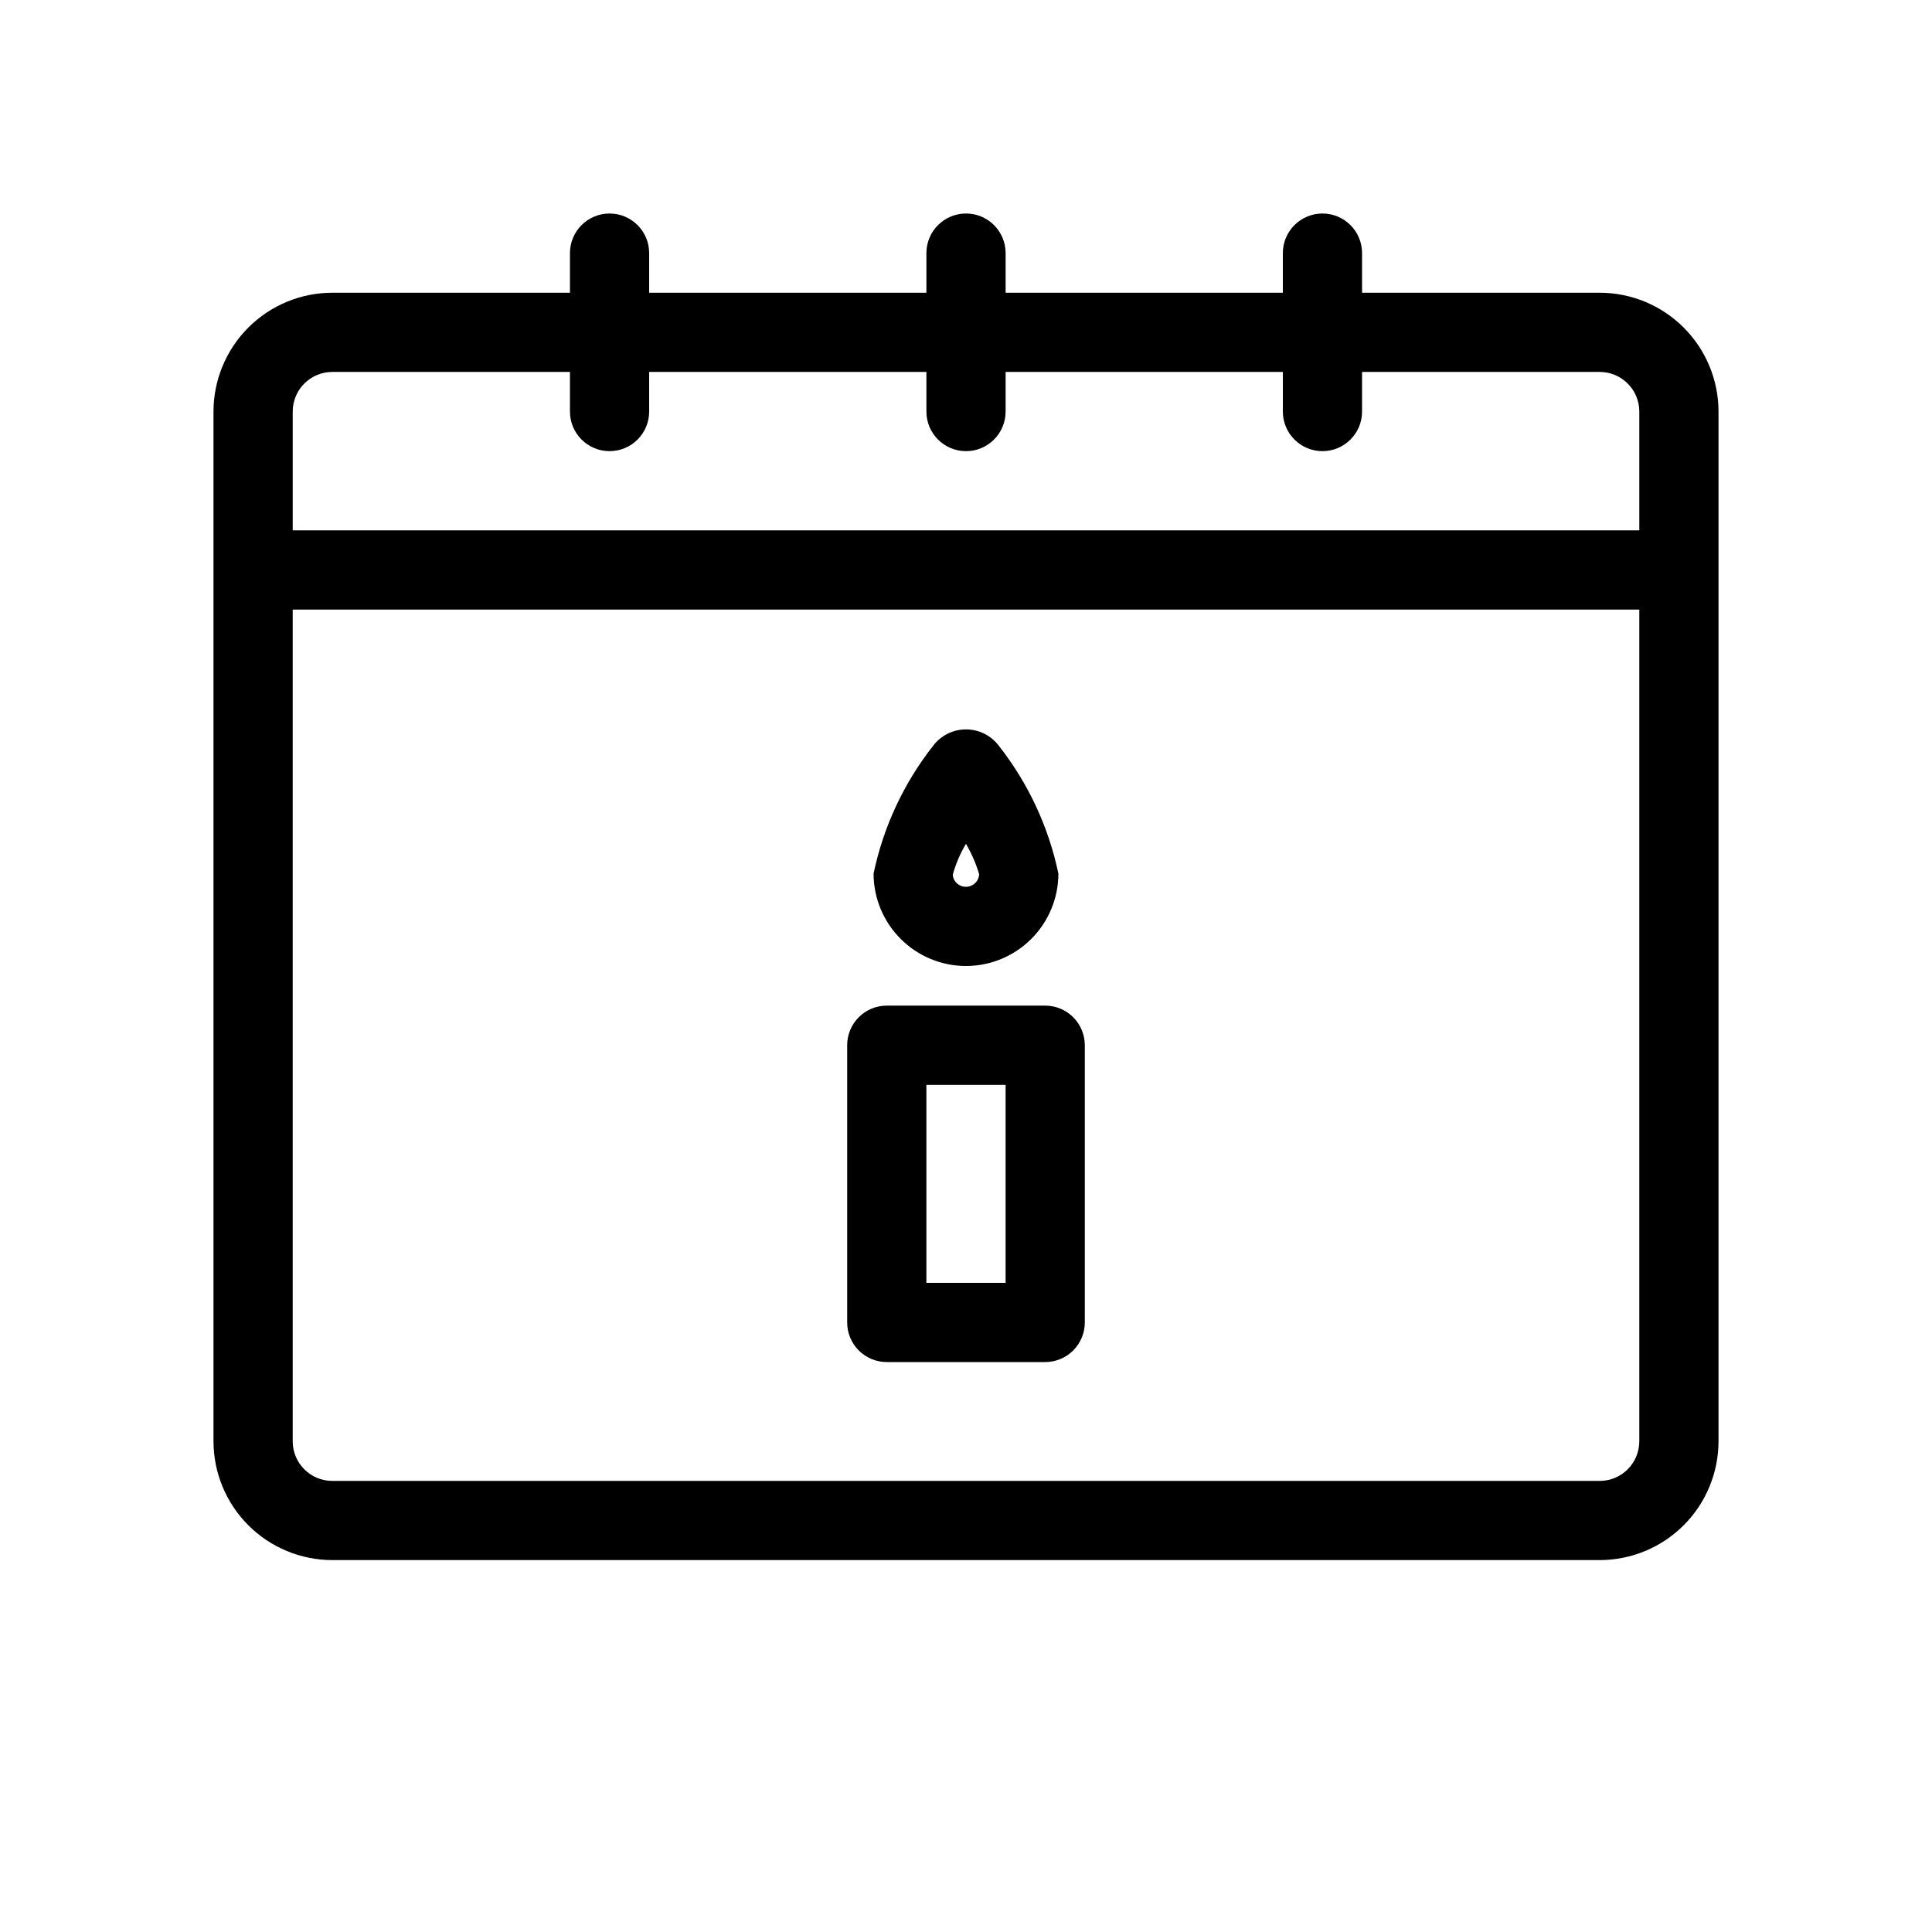 <?xml version="1.0" encoding="UTF-8"?>
<!-- Uploaded to: ICON Repo, www.svgrepo.com, Generator: ICON Repo Mixer Tools -->
<svg fill="#000000" width="800px" height="800px" version="1.1" viewBox="144 144 512 512" xmlns="http://www.w3.org/2000/svg">
 <path d="m420.99 410.5h-41.984c-5.797 0-10.496 4.699-10.496 10.496v73.473-0.004c0 2.785 1.105 5.457 3.074 7.422 1.969 1.969 4.637 3.074 7.422 3.074h41.984c2.781 0 5.453-1.105 7.422-3.074 1.965-1.965 3.074-4.637 3.074-7.422v-73.469c0-2.785-1.109-5.453-3.074-7.422-1.969-1.969-4.641-3.074-7.422-3.074zm-10.496 73.473-20.992-0.004v-52.477h20.992zm-10.496-83.969c6.492-0.012 12.715-2.594 17.305-7.184 4.59-4.59 7.172-10.812 7.18-17.305-2.59-12.391-8.016-24.016-15.848-33.961-2.062-2.684-5.254-4.258-8.641-4.258-3.387 0-6.578 1.574-8.641 4.258-7.832 9.945-13.258 21.57-15.848 33.961 0.008 6.492 2.59 12.715 7.184 17.305 4.59 4.594 10.816 7.176 17.309 7.184zm-0.012-32.379v-0.004c1.492 2.543 2.668 5.258 3.504 8.082-0.105 1.855-1.637 3.305-3.492 3.309-1.828 0.027-3.363-1.367-3.508-3.188 0.793-2.879 1.969-5.637 3.496-8.203zm167.95-146.05h-62.977v-10.496c0-5.797-4.699-10.496-10.496-10.496-5.797 0-10.496 4.699-10.496 10.496v10.496h-73.469v-10.496c0-5.797-4.699-10.496-10.496-10.496s-10.496 4.699-10.496 10.496v10.496h-73.473v-10.496c0-5.797-4.699-10.496-10.496-10.496s-10.496 4.699-10.496 10.496v10.496h-62.977c-8.348 0.008-16.352 3.328-22.254 9.23-5.906 5.906-9.227 13.91-9.234 22.258v272.89c0.008 8.352 3.328 16.355 9.234 22.258 5.902 5.902 13.906 9.223 22.254 9.23h335.87c8.352-0.008 16.355-3.328 22.258-9.23 5.902-5.902 9.223-13.906 9.23-22.258v-272.89c-0.008-8.348-3.328-16.352-9.23-22.258-5.902-5.902-13.906-9.223-22.258-9.23zm-335.87 20.992h62.977v10.496c0 5.797 4.699 10.496 10.496 10.496s10.496-4.699 10.496-10.496v-10.496h73.473v10.496c0 5.797 4.699 10.496 10.496 10.496s10.496-4.699 10.496-10.496v-10.496h73.473v10.496h-0.004c0 5.797 4.699 10.496 10.496 10.496 5.797 0 10.496-4.699 10.496-10.496v-10.496h62.977c5.797 0.004 10.492 4.699 10.496 10.496v31.488h-356.86v-31.488c0.004-5.797 4.699-10.492 10.496-10.496zm335.87 293.89h-335.87c-5.797 0-10.492-4.699-10.496-10.496v-220.41h356.86v220.41c-0.004 5.797-4.699 10.496-10.496 10.496z"/>
</svg>